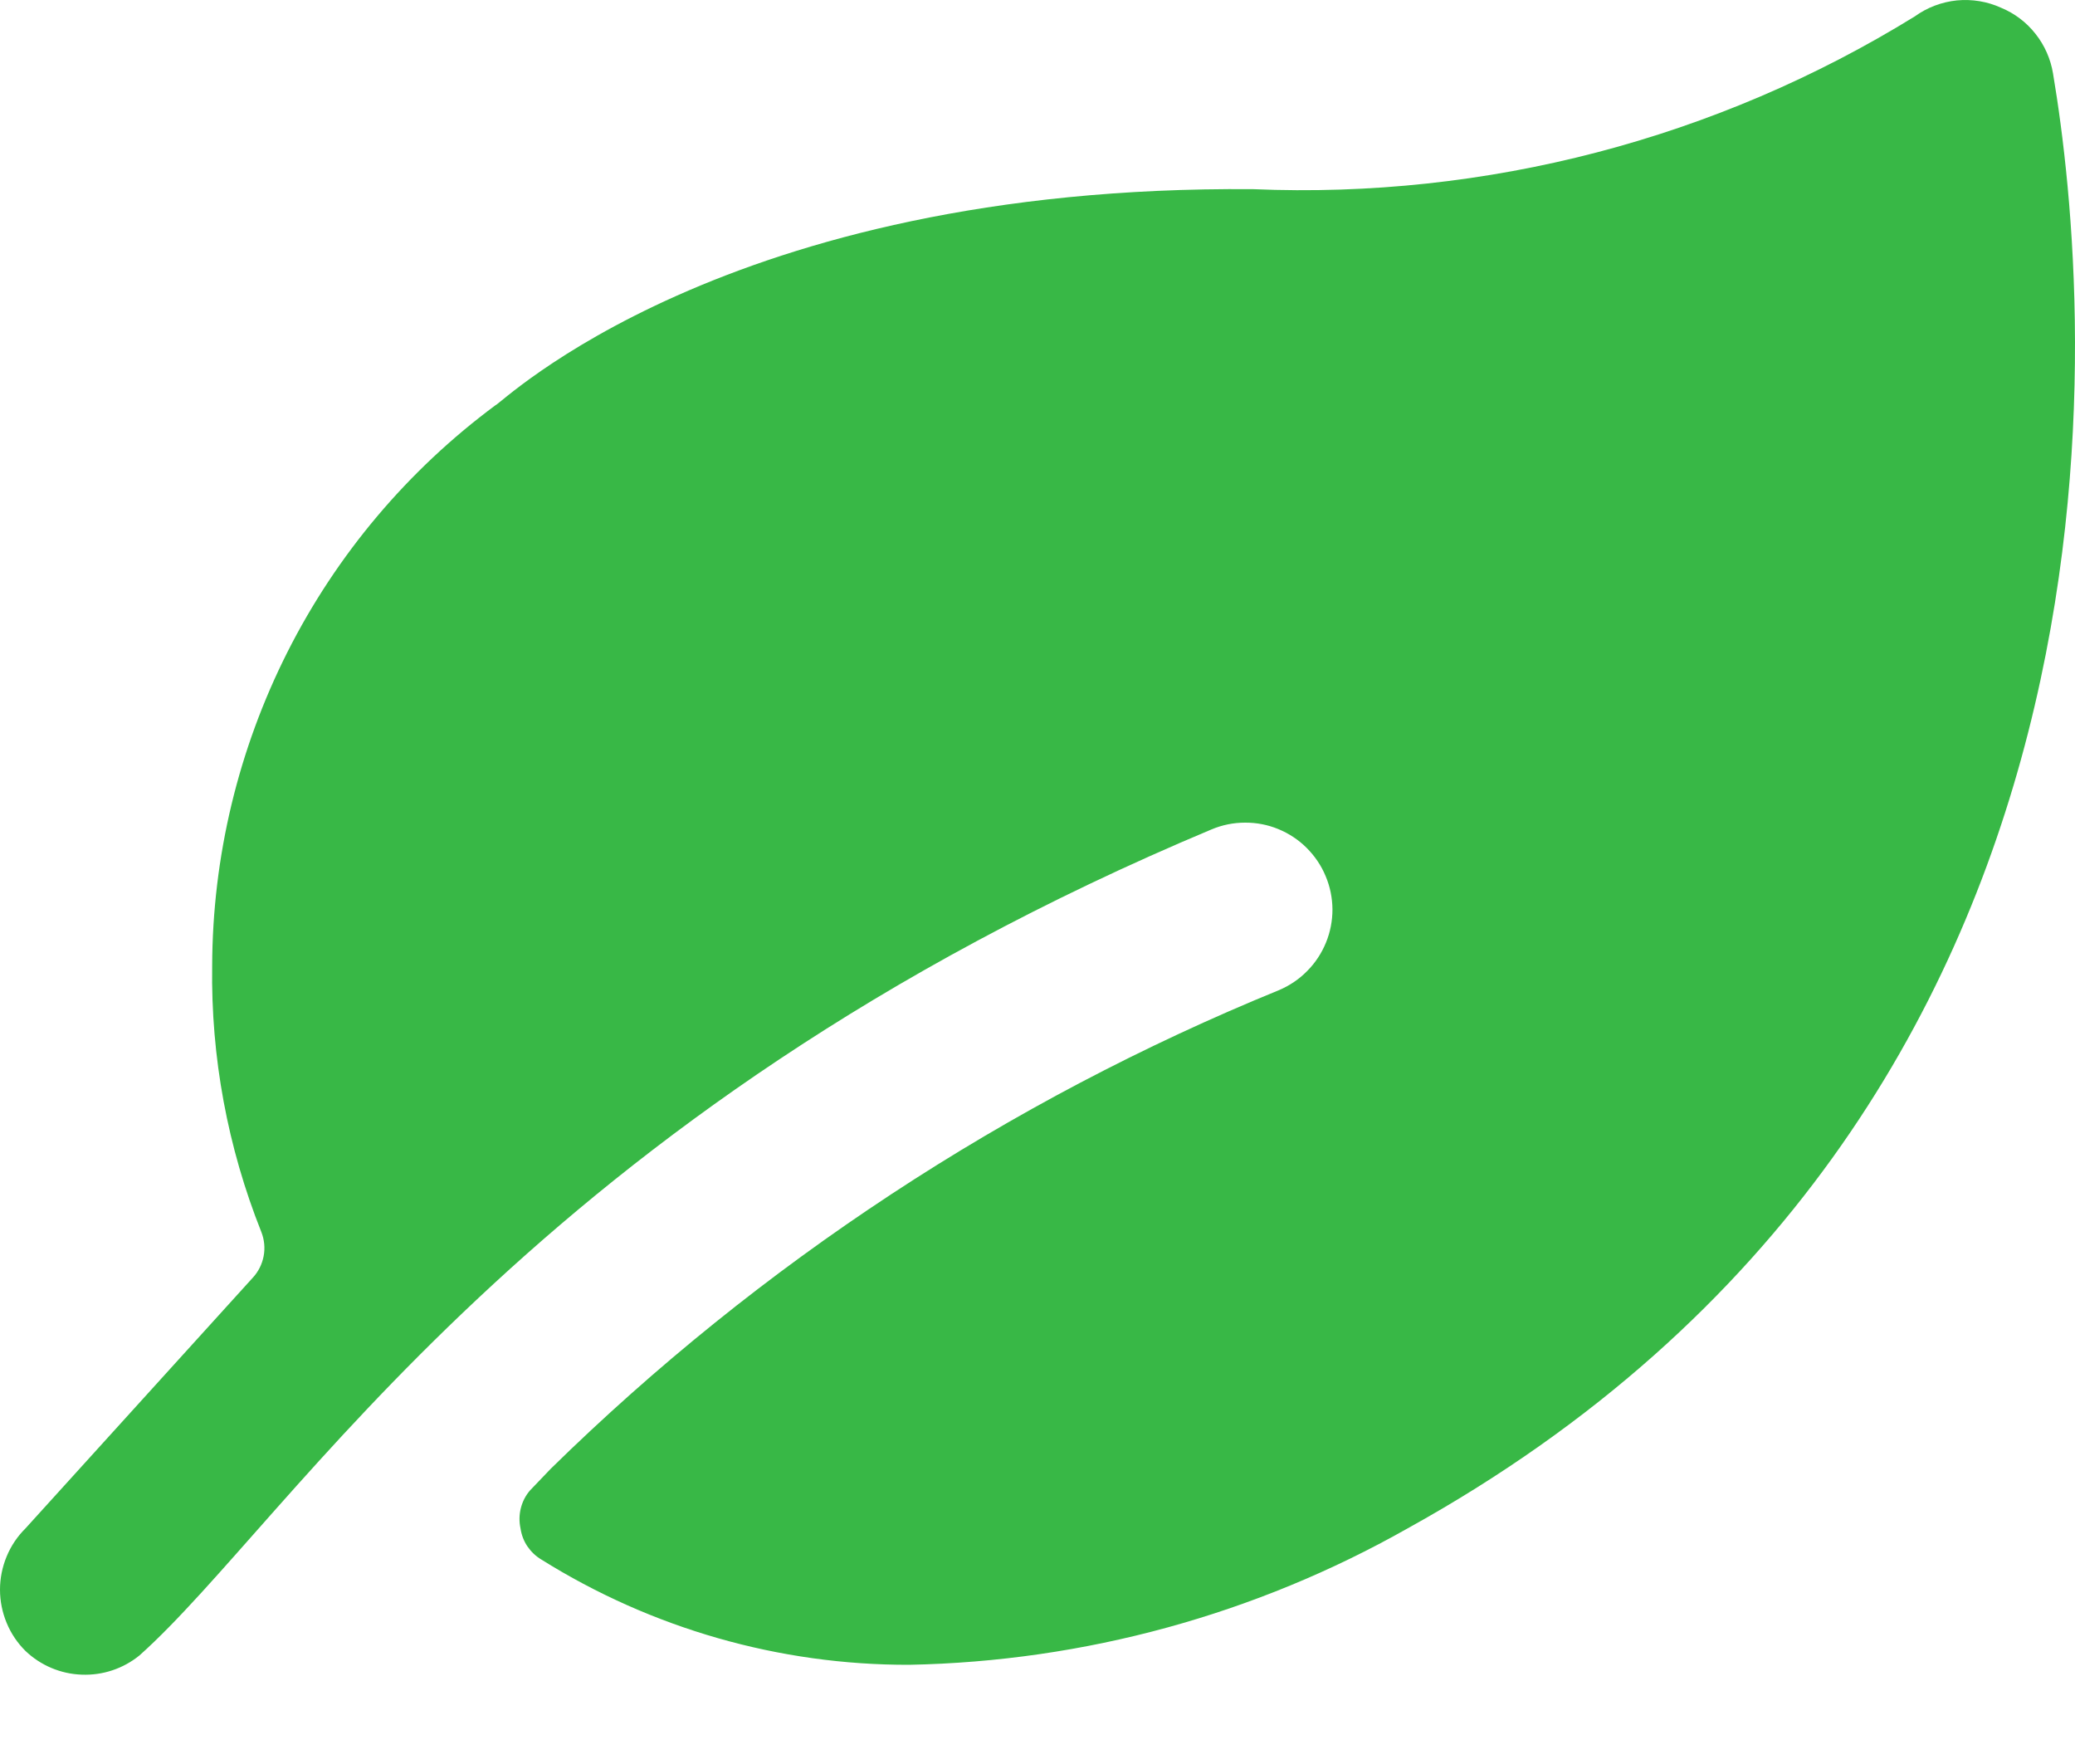 <svg width="20" height="17" viewBox="0 0 20 17" fill="none" xmlns="http://www.w3.org/2000/svg">
<path d="M19.788 0.707C19.765 0.568 19.707 0.437 19.62 0.327C19.533 0.216 19.419 0.129 19.288 0.075C19.155 0.014 19.007 -0.01 18.861 0.004C18.715 0.019 18.575 0.072 18.456 0.158C16.544 1.338 14.322 1.918 12.078 1.823C6.966 1.782 4.817 3.905 4.776 3.905C3.931 4.531 3.245 5.345 2.771 6.283C2.297 7.222 2.048 8.257 2.045 9.309C2.032 10.186 2.194 11.058 2.519 11.873C2.548 11.947 2.556 12.028 2.541 12.106C2.526 12.184 2.49 12.256 2.436 12.314L0.246 14.729C0.168 14.806 0.106 14.898 0.064 15C0.022 15.101 0 15.21 0 15.32C0 15.43 0.022 15.539 0.064 15.64C0.106 15.742 0.168 15.834 0.246 15.911C0.393 16.051 0.586 16.132 0.788 16.139C0.99 16.147 1.188 16.081 1.345 15.953C2.811 14.646 5.142 10.732 11.678 7.993C11.78 7.95 11.889 7.928 11.999 7.928C12.11 7.927 12.219 7.948 12.321 7.99C12.423 8.032 12.516 8.093 12.594 8.171C12.672 8.249 12.735 8.341 12.777 8.443C12.82 8.544 12.842 8.653 12.843 8.764C12.843 8.874 12.822 8.983 12.78 9.085C12.738 9.187 12.677 9.28 12.599 9.358C12.522 9.437 12.429 9.499 12.328 9.542C9.711 10.61 7.327 12.176 5.309 14.154L5.109 14.363C5.066 14.412 5.036 14.471 5.02 14.535C5.004 14.599 5.003 14.665 5.017 14.729C5.026 14.791 5.048 14.85 5.083 14.902C5.118 14.953 5.163 14.997 5.217 15.029C6.28 15.694 7.51 16.047 8.764 16.044C10.45 16.011 12.101 15.559 13.568 14.729C20.837 10.707 20.171 2.981 19.788 0.707Z" fill="#38B846"/>
</svg>
